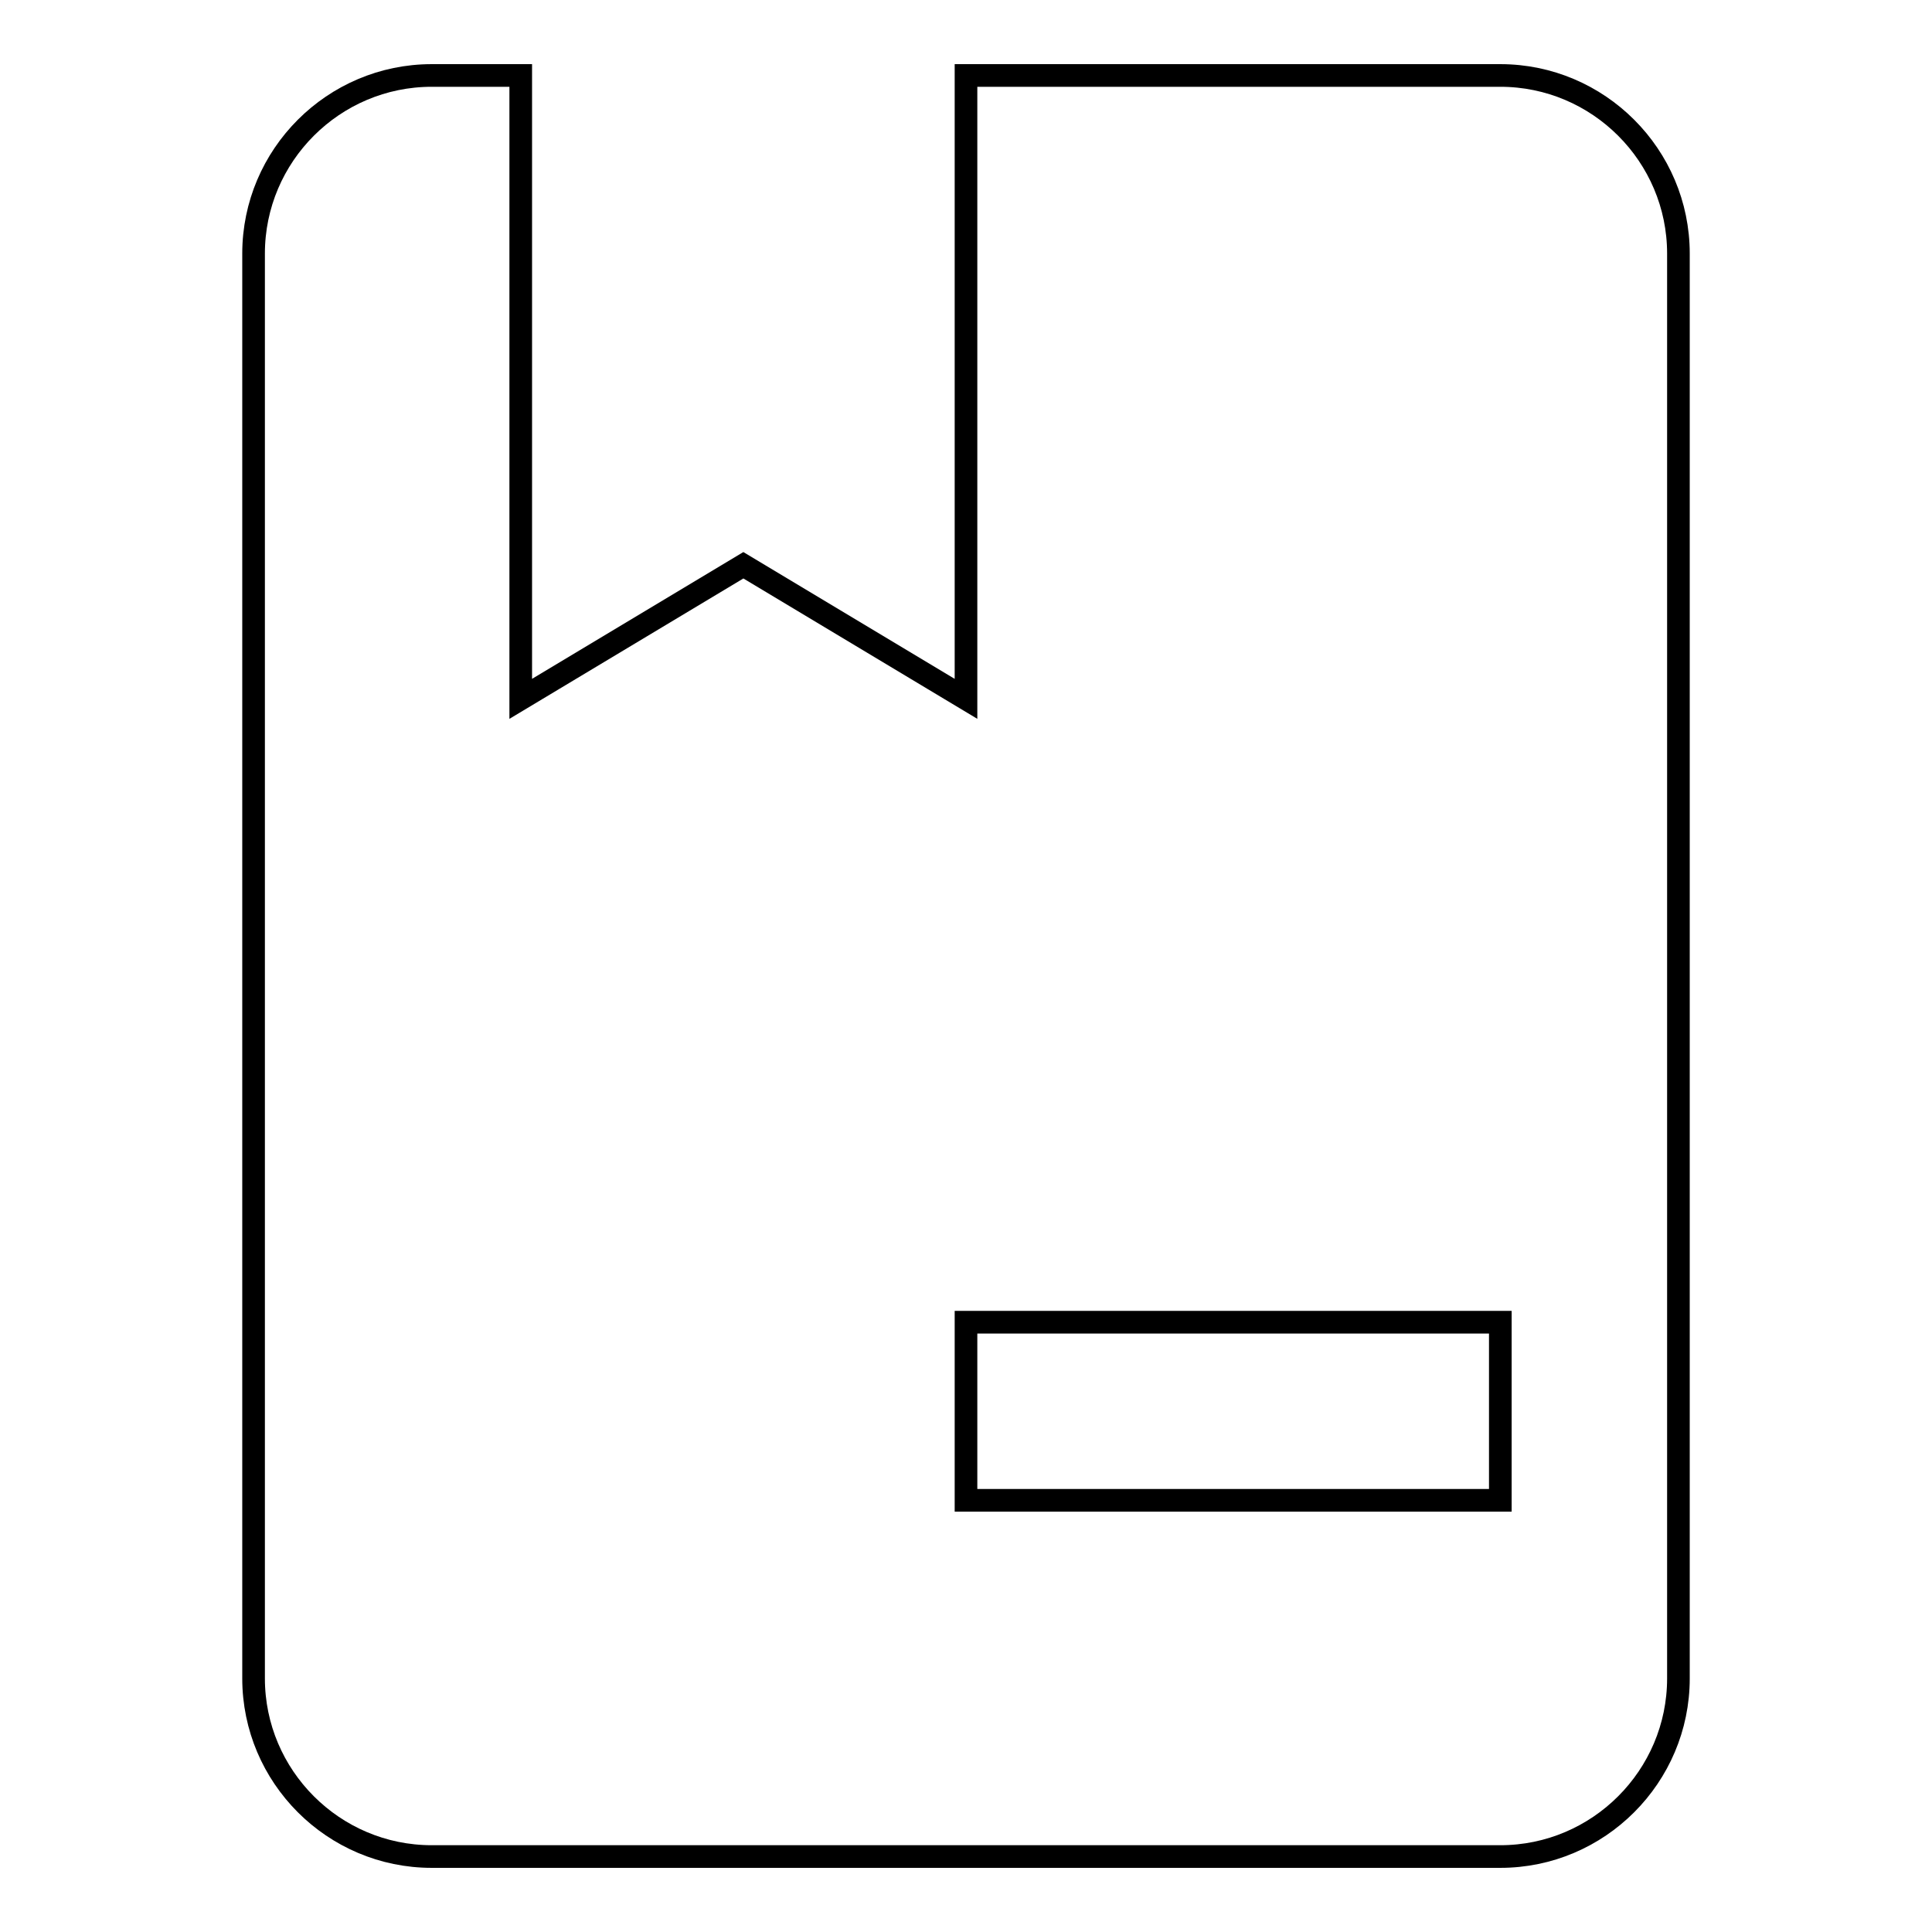 <?xml version="1.0" encoding="utf-8"?>
<!-- Svg Vector Icons : http://www.onlinewebfonts.com/icon -->
<!DOCTYPE svg PUBLIC "-//W3C//DTD SVG 1.1//EN" "http://www.w3.org/Graphics/SVG/1.1/DTD/svg11.dtd">
<svg version="1.1" xmlns="http://www.w3.org/2000/svg" xmlns:xlink="http://www.w3.org/1999/xlink" x="0px" y="0px" viewBox="0 0 256 256" enable-background="new 0 0 256 256" xml:space="preserve">
<g> <path stroke-width="3" fill-opacity="0" stroke="#000000"  d="M198.8,246H57.2c-13,0-23.6-10.6-23.6-23.6V33.6c0-13,10.6-23.6,23.6-23.6l0,0H69v82.6l29.5-17.7L128,92.6 V10h70.8c13,0,23.6,10.6,23.6,23.6v188.8C222.4,235.4,211.8,246,198.8,246 M198.8,198.8v-23.6H128v23.6H198.8z"/></g>
</svg>